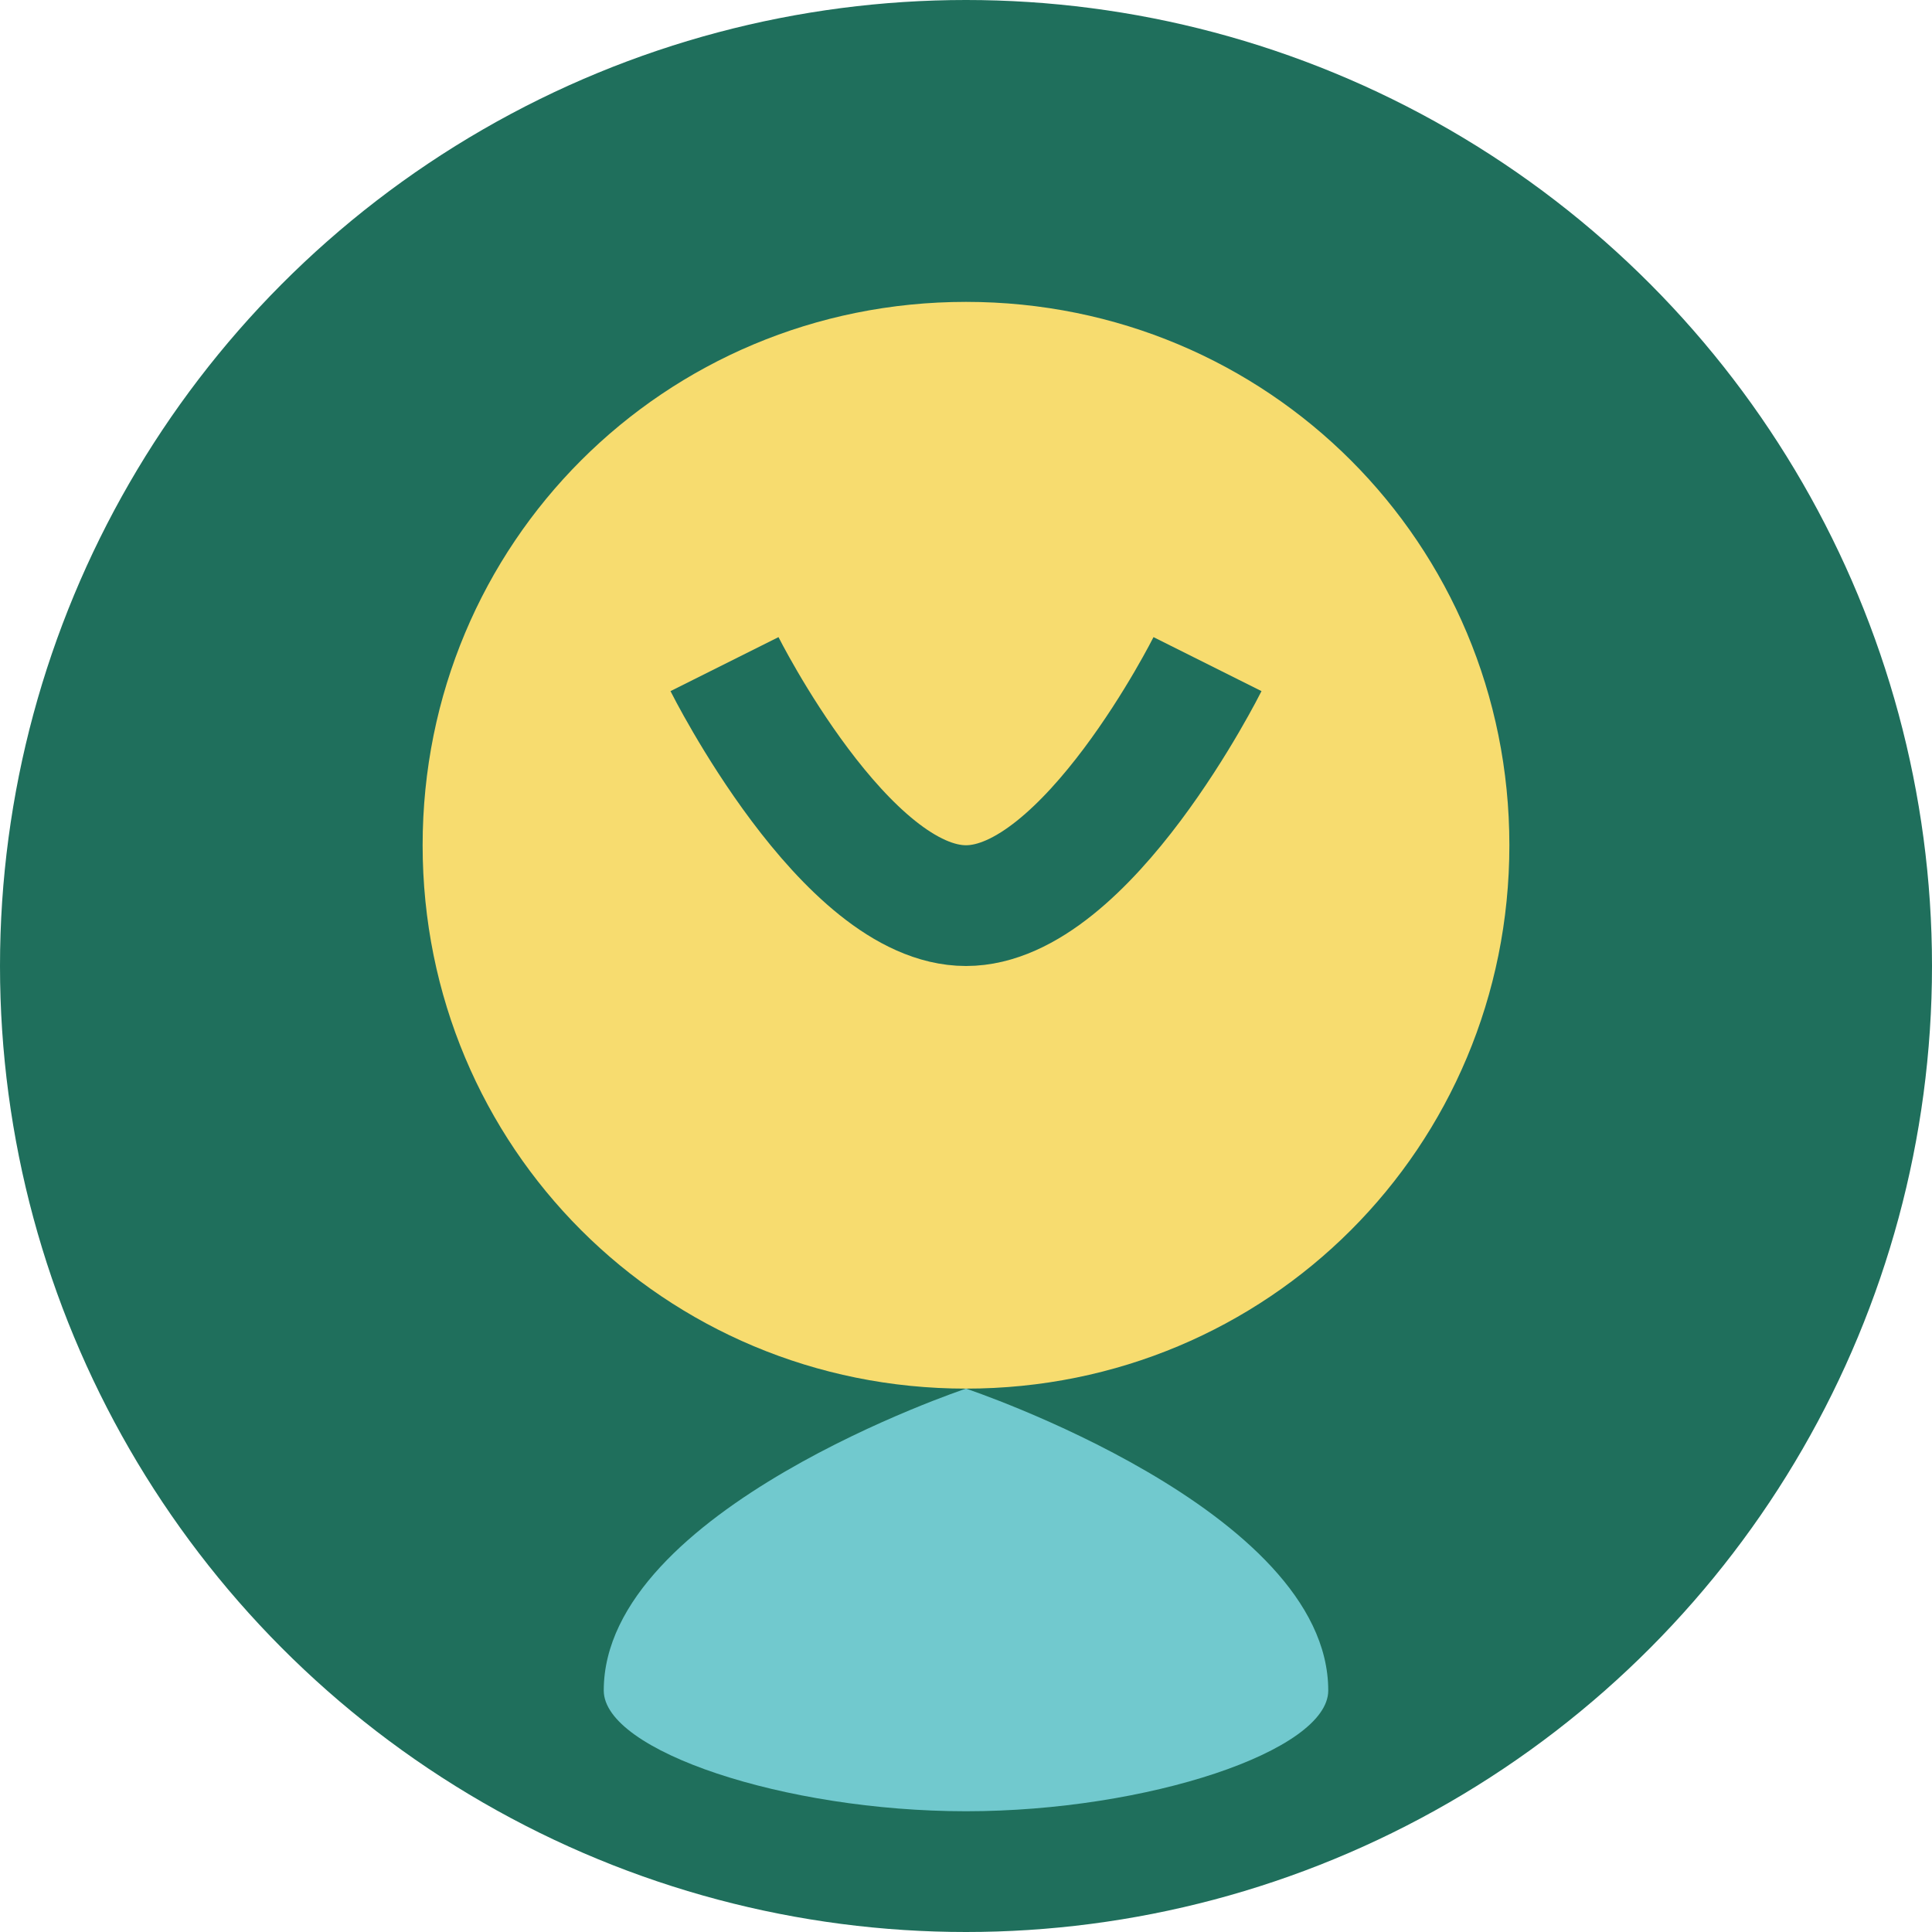 <svg width="32" height="32" viewBox="0 0 32 32" xmlns="http://www.w3.org/2000/svg">
    <!-- Simplified tea leaf and heart symbol for favicon -->
    <circle cx="16" cy="16" r="16" fill="#1F6F5C" />
    <path d="M16,5 C11,5 7,9 7,14 C7,19 11,23 16,23 C21,23 25,19 25,14 C25,9 21,5 16,5 Z" fill="#F7DC6F" />
    <path d="M12,11 C12,11 14,15 16,15 C18,15 20,11 20,11" stroke="#1F6F5C" stroke-width="2" fill="none" />
    <path d="M16,23 C16,23 10,25 10,28 C10,29 13,30 16,30 C19,30 22,29 22,28 C22,25 16,23 16,23 Z" fill="#71C9CE" />
</svg> 